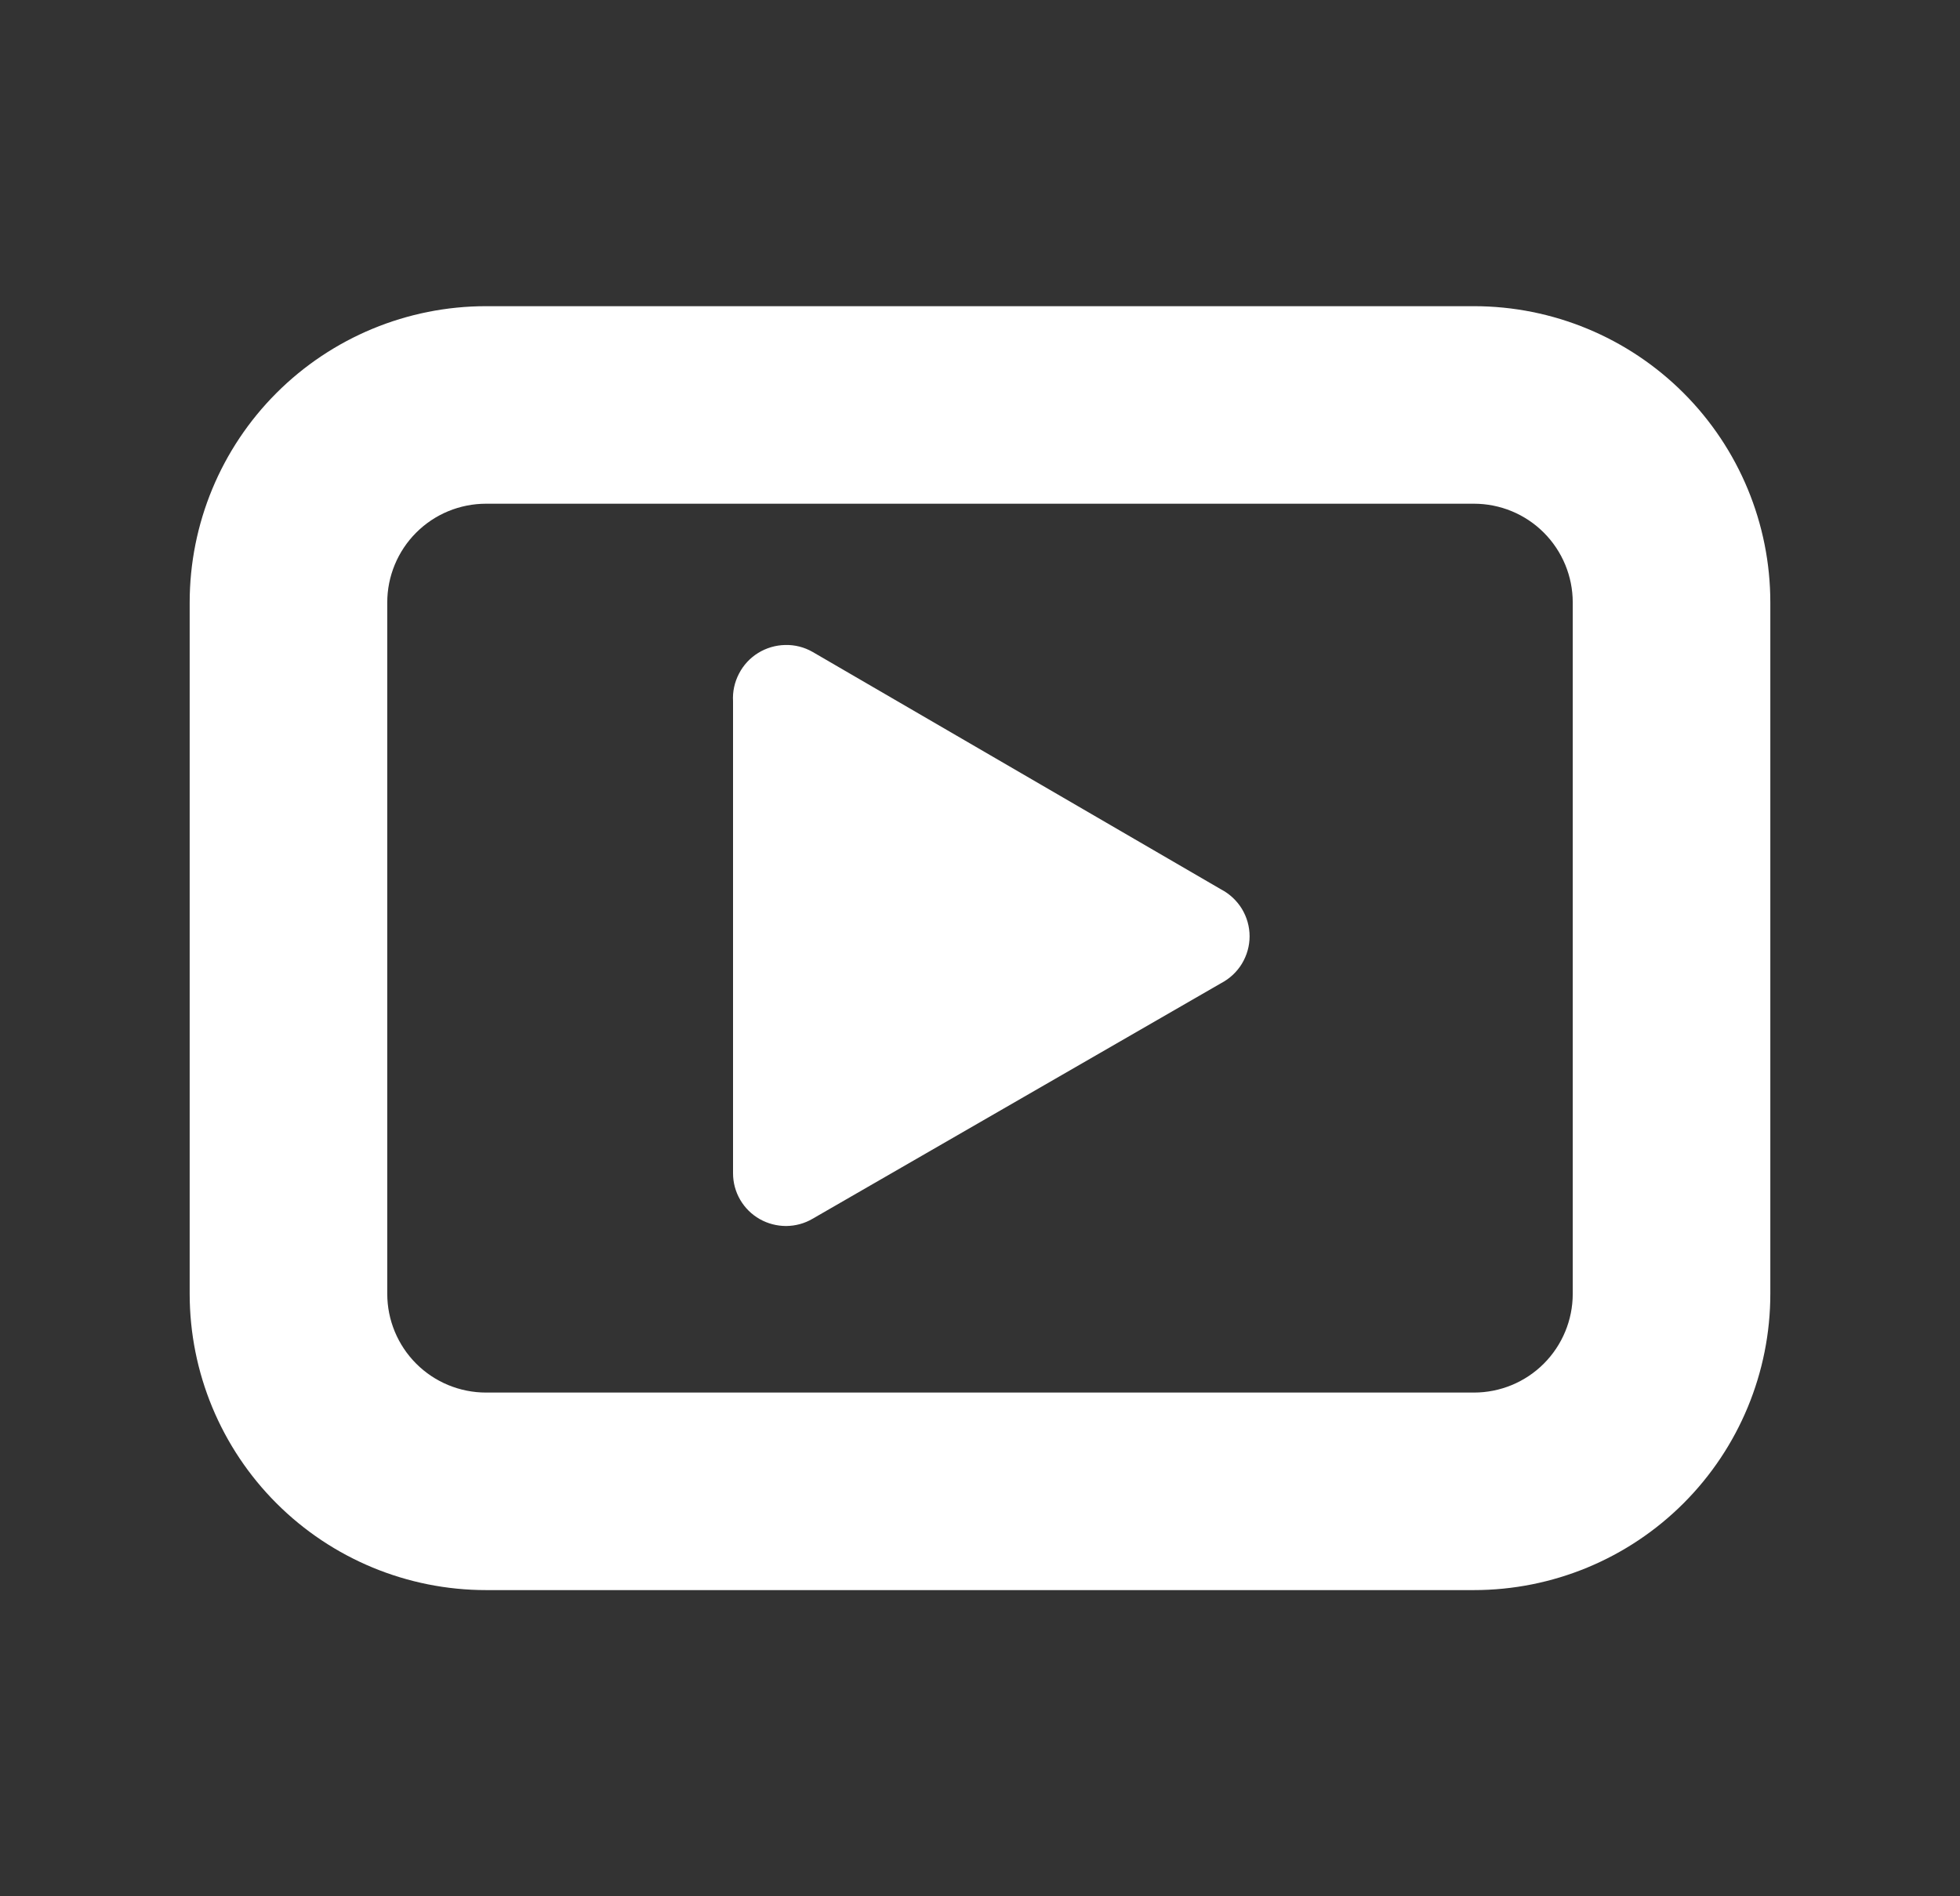 <svg width="31" height="30" viewBox="0 0 31 30" fill="none" xmlns="http://www.w3.org/2000/svg">
<rect x="0" y="0" width="31" height="30" fill="#333333" stroke="none"/>
<path d="M23.312 25.156H7.688C6.444 25.156 5.252 24.662 4.373 23.783C3.494 22.904 3 21.712 3 20.469V9.531C3 8.288 3.494 7.096 4.373 6.217C5.252 5.338 6.444 4.844 7.688 4.844H23.312C24.556 4.844 25.748 5.338 26.627 6.217C27.506 7.096 28 8.288 28 9.531V20.469C28 21.712 27.506 22.904 26.627 23.783C25.748 24.662 24.556 25.156 23.312 25.156ZM7.688 7.969C7.273 7.969 6.876 8.133 6.583 8.426C6.29 8.719 6.125 9.117 6.125 9.531V20.469C6.125 20.883 6.29 21.281 6.583 21.574C6.876 21.867 7.273 22.031 7.688 22.031H23.312C23.727 22.031 24.124 21.867 24.417 21.574C24.71 21.281 24.875 20.883 24.875 20.469V9.531C24.875 9.117 24.71 8.719 24.417 8.426C24.124 8.133 23.727 7.969 23.312 7.969H7.688Z" fill="white"/>
<path d="M19.312 14.07L12.851 10.313C12.72 10.238 12.57 10.2 12.419 10.204C12.267 10.207 12.119 10.251 11.991 10.33C11.862 10.41 11.757 10.523 11.688 10.658C11.618 10.792 11.585 10.943 11.594 11.094V18.563C11.594 18.71 11.633 18.854 11.707 18.981C11.781 19.108 11.887 19.213 12.015 19.286C12.142 19.358 12.287 19.396 12.434 19.396C12.581 19.395 12.725 19.356 12.851 19.282L19.312 15.555C19.448 15.484 19.562 15.378 19.642 15.247C19.721 15.116 19.764 14.966 19.764 14.813C19.764 14.659 19.721 14.509 19.642 14.378C19.562 14.248 19.448 14.141 19.312 14.07Z" fill="white"/>
</svg>
